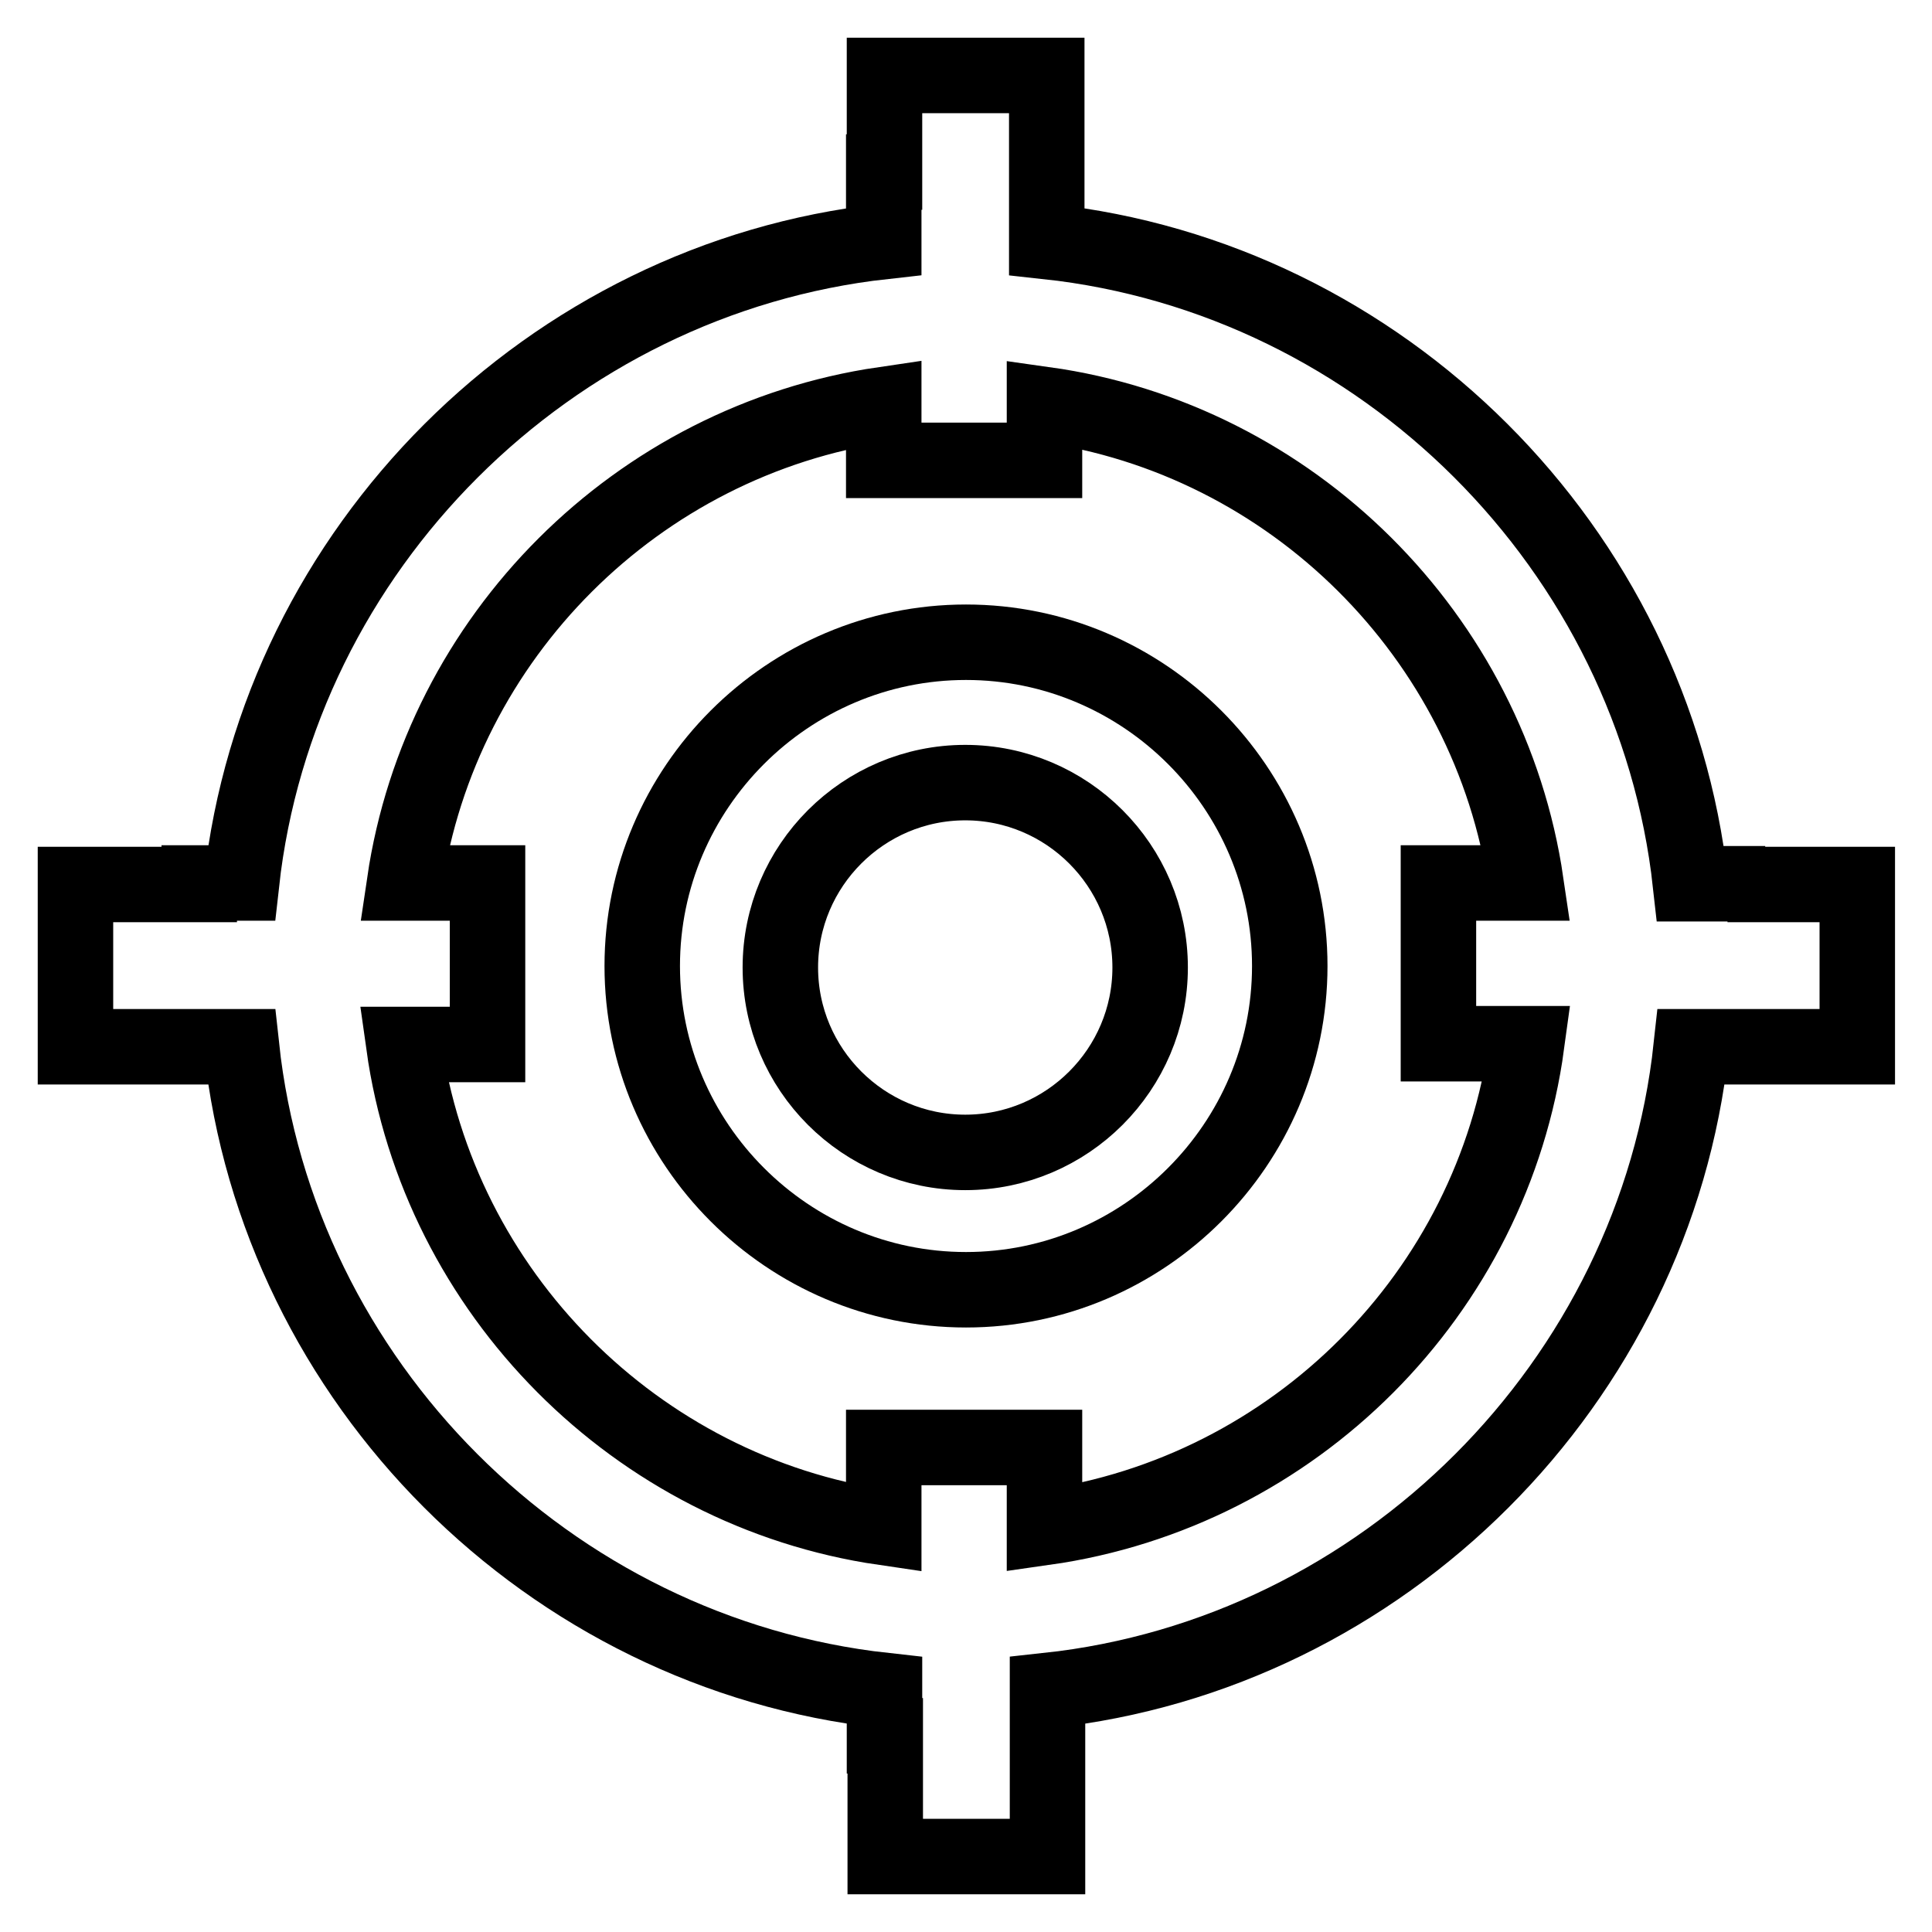 <?xml version="1.0" encoding="utf-8"?>
<!-- Svg Vector Icons : http://www.onlinewebfonts.com/icon -->
<!DOCTYPE svg PUBLIC "-//W3C//DTD SVG 1.1//EN" "http://www.w3.org/Graphics/SVG/1.1/DTD/svg11.dtd">
<svg version="1.1" xmlns="http://www.w3.org/2000/svg" xmlns:xlink="http://www.w3.org/1999/xlink" x="0px" y="0px" viewBox="0 0 256 256" enable-background="new 0 0 256 256" xml:space="preserve">
<g><g><path stroke-width="10" fill-opacity="0" stroke="#000000"  d="M128,85.1c-23.6,0-42.9,19.3-42.9,42.9c0,23.6,19.3,42.9,42.9,42.9c23.6,0,42.9-19.3,42.9-42.9C170.9,104.4,151.6,85.1,128,85.1z M127.9,152.7c-13.5,0-24.5-11-24.5-24.5c0-13.5,11-24.5,24.5-24.5c13.5,0,24.5,11,24.5,24.5C152.4,141.7,141.4,152.7,127.9,152.7z"/><path stroke-width="10" fill-opacity="0" stroke="#000000"  d="M228.9,117.3v-0.2H224c-4.9-44.4-40.8-80.3-85.3-85.1V10h-21.5v12.8h-0.1V32C72.8,36.9,36.9,72.7,32,117h-5.6v0.2H10v21.5h22c4.8,44.5,40.7,80.4,85.2,85.3v6h0.1v16h21.5v-22c44.5-4.8,80.5-40.8,85.3-85.3h22v-21.5H228.9z M138.4,202.4v-10.6h-21.3v10.6c-32.8-4.8-59-31.1-63.6-64h11.1V117h-11c4.8-32.6,30.8-58.6,63.5-63.4v7.4h21.3v-7.4c32.8,4.6,59,30.7,63.8,63.4h-11.6v21.3h11.7C197.8,171.4,171.5,197.7,138.4,202.4z"/></g></g>
</svg>